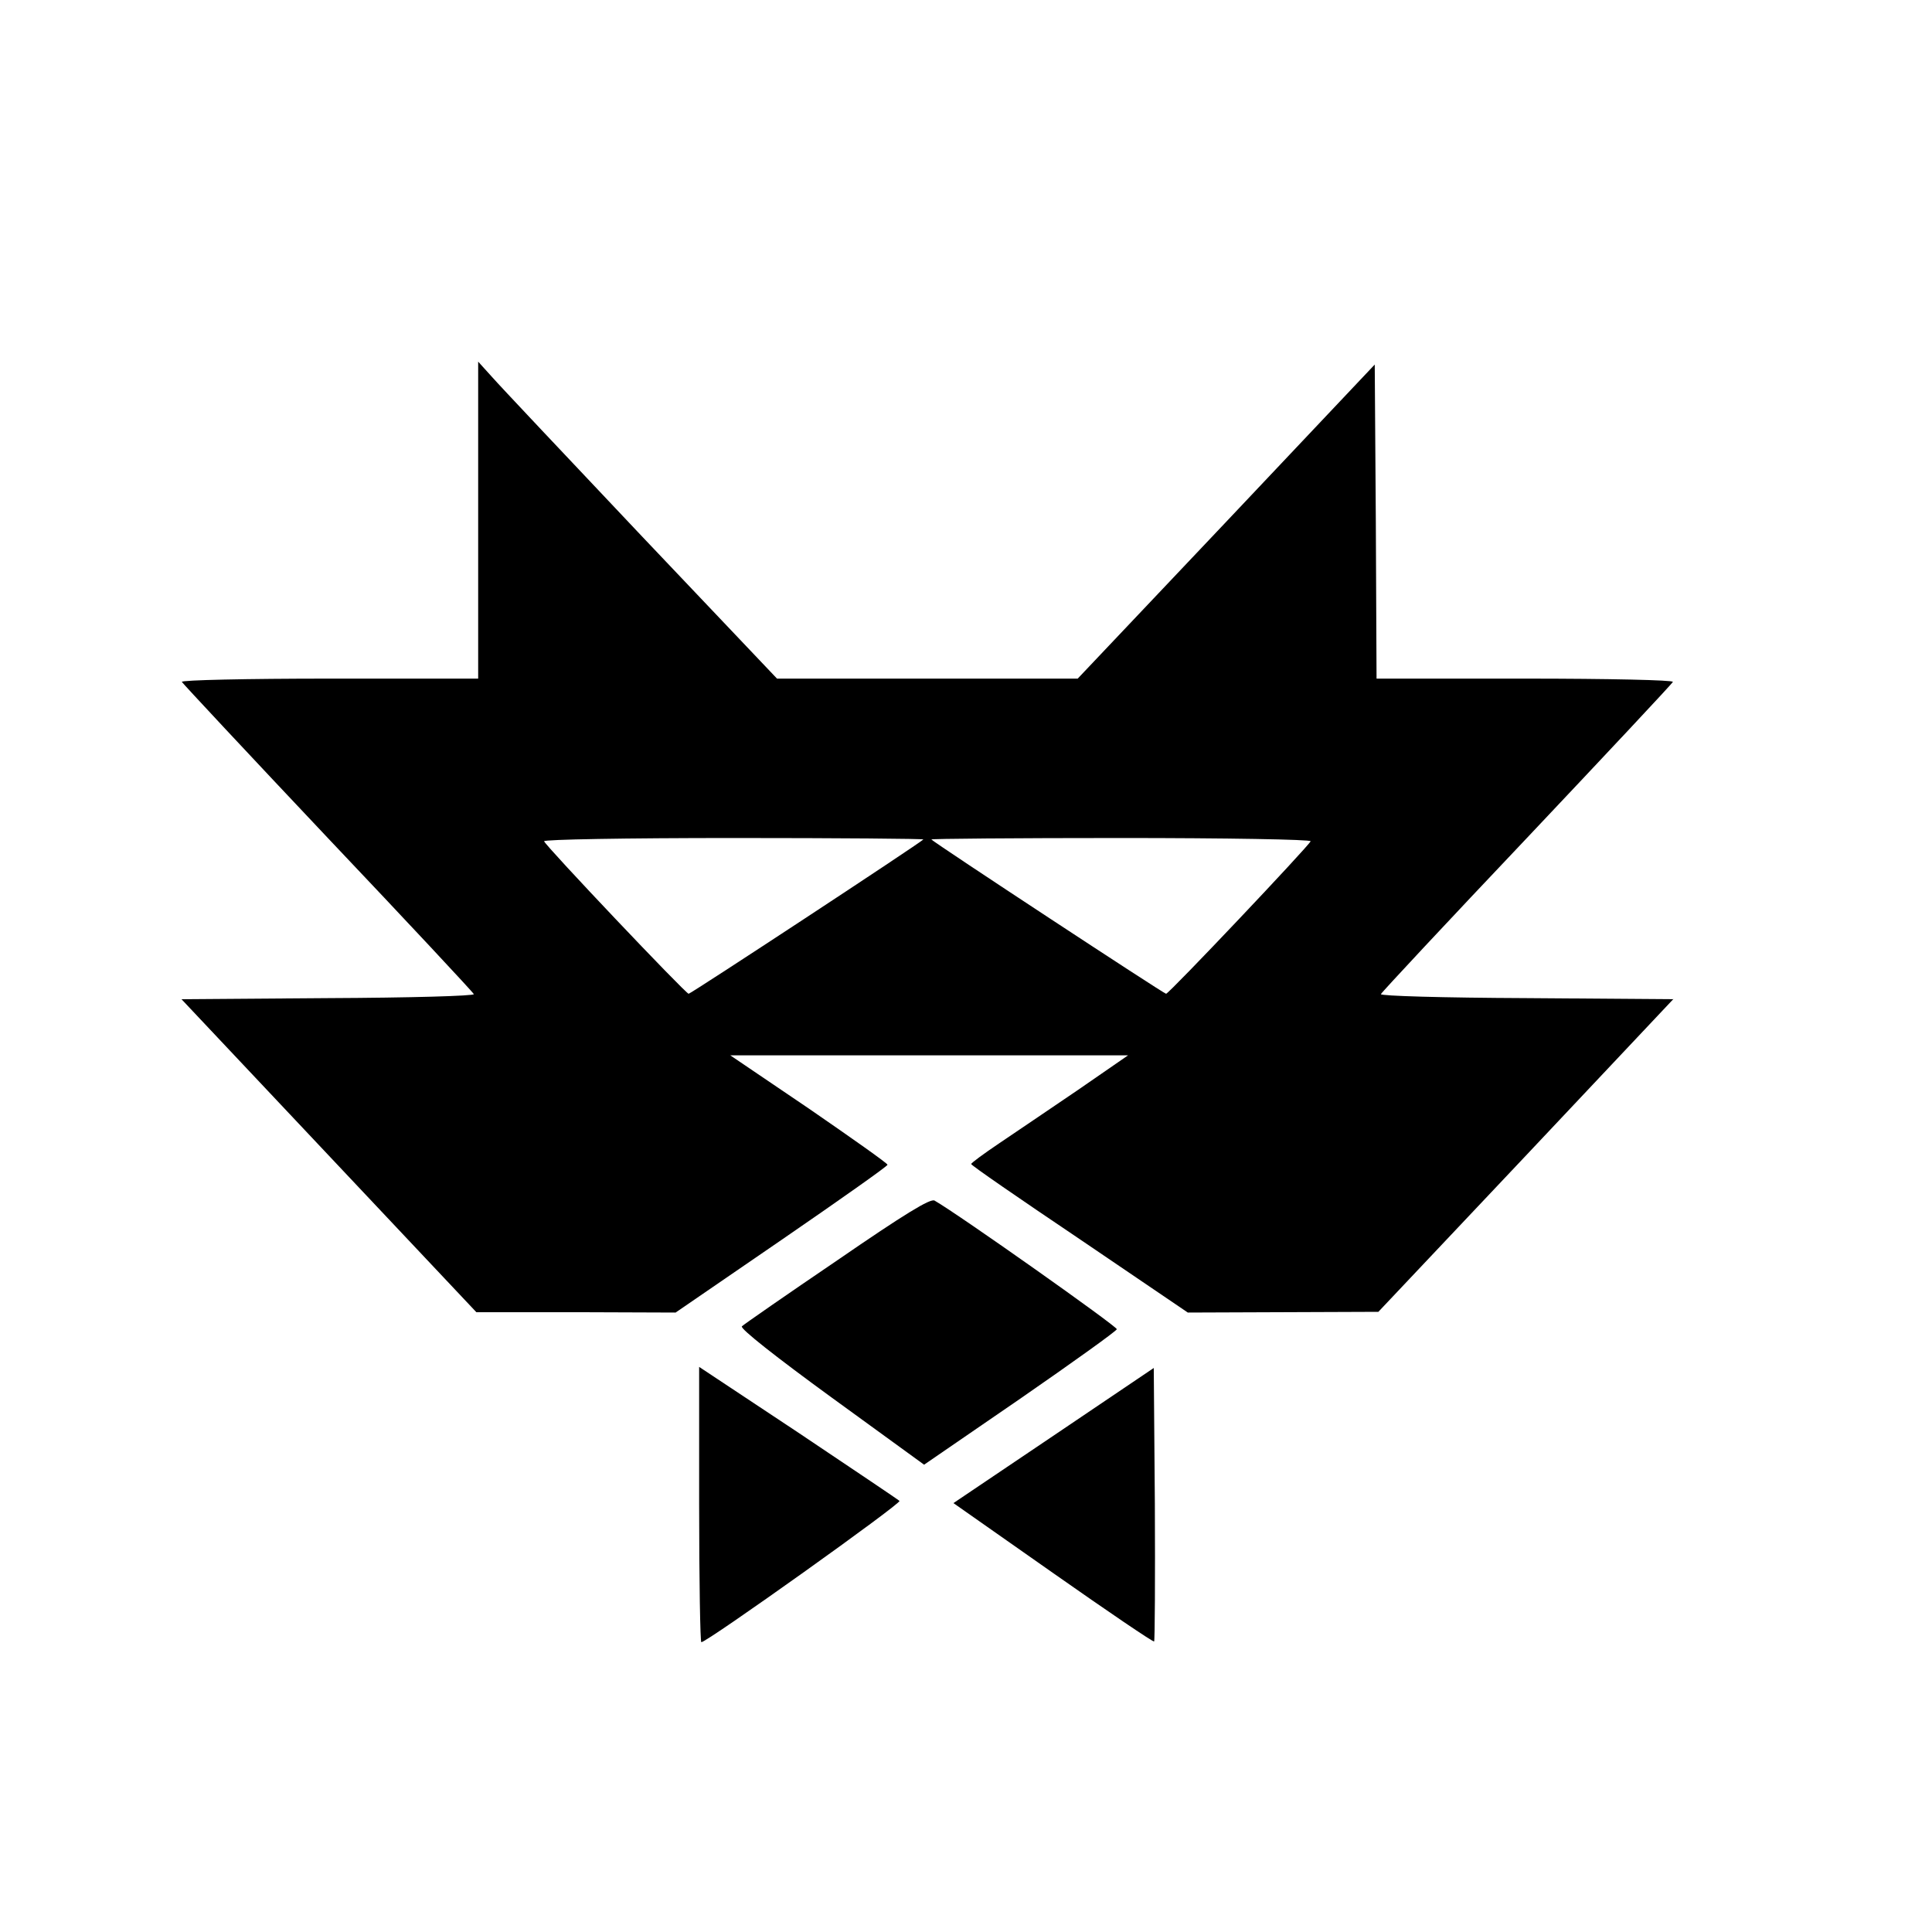 <?xml version="1.0" standalone="no"?>
<!DOCTYPE svg PUBLIC "-//W3C//DTD SVG 20010904//EN"
 "http://www.w3.org/TR/2001/REC-SVG-20010904/DTD/svg10.dtd">
<svg version="1.0" xmlns="http://www.w3.org/2000/svg"
 width="16pt" height="16pt" viewBox="0 0 16 16"
 preserveAspectRatio="xMidYMid meet">
<g transform="translate(0,16) scale(0.003,-0.003)"
fill="#000000" stroke="none">
<path d="M1320 3898 l0 -438 -411 0 c-227 0 -409 -4 -407 -9 2 -4 183 -198
403 -431 220 -232 401 -426 403 -431 2 -5 -176 -10 -402 -11 l-405 -3 407
-432 407 -432 275 0 275 -1 293 201 c160 110 292 203 292 207 0 4 -98 73 -217
155 l-217 147 549 0 549 0 -139 -96 c-77 -52 -175 -119 -217 -147 -43 -29 -77
-54 -77 -57 -1 -3 134 -96 299 -207 l299 -203 263 1 263 1 407 431 407 432
-405 3 c-232 1 -404 6 -402 11 2 5 183 199 403 431 220 233 402 427 403 431 2
5 -178 9 -407 9 l-411 0 -2 433 -3 434 -410 -434 -410 -433 -415 0 -415 0
-375 395 c-206 218 -392 415 -412 438 l-38 42 0 -437z m1229 -882 c-12 -12
-642 -426 -648 -426 -8 0 -394 407 -399 421 -2 5 225 9 524 9 290 0 525 -2
523 -4z m1069 -5 c-5 -13 -391 -421 -399 -421 -6 0 -636 414 -648 426 -2 2
233 4 523 4 290 0 526 -4 524 -9z"/>
<path d="M2311 1854 c-140 -95 -258 -177 -263 -182 -6 -6 96 -86 247 -196
l256 -186 265 182 c146 101 266 187 267 192 2 7 -438 318 -503 355 -11 7 -83
-37 -269 -165z"/>
<path d="M1930 1180 c0 -209 3 -380 6 -380 16 0 554 384 547 390 -4 4 -131 89
-280 189 l-273 181 0 -380z"/>
<path d="M2908 1370 l-276 -186 275 -193 c151 -106 276 -191 279 -189 2 3 3
174 2 380 l-3 375 -277 -187z"/>
</g>
</svg>
